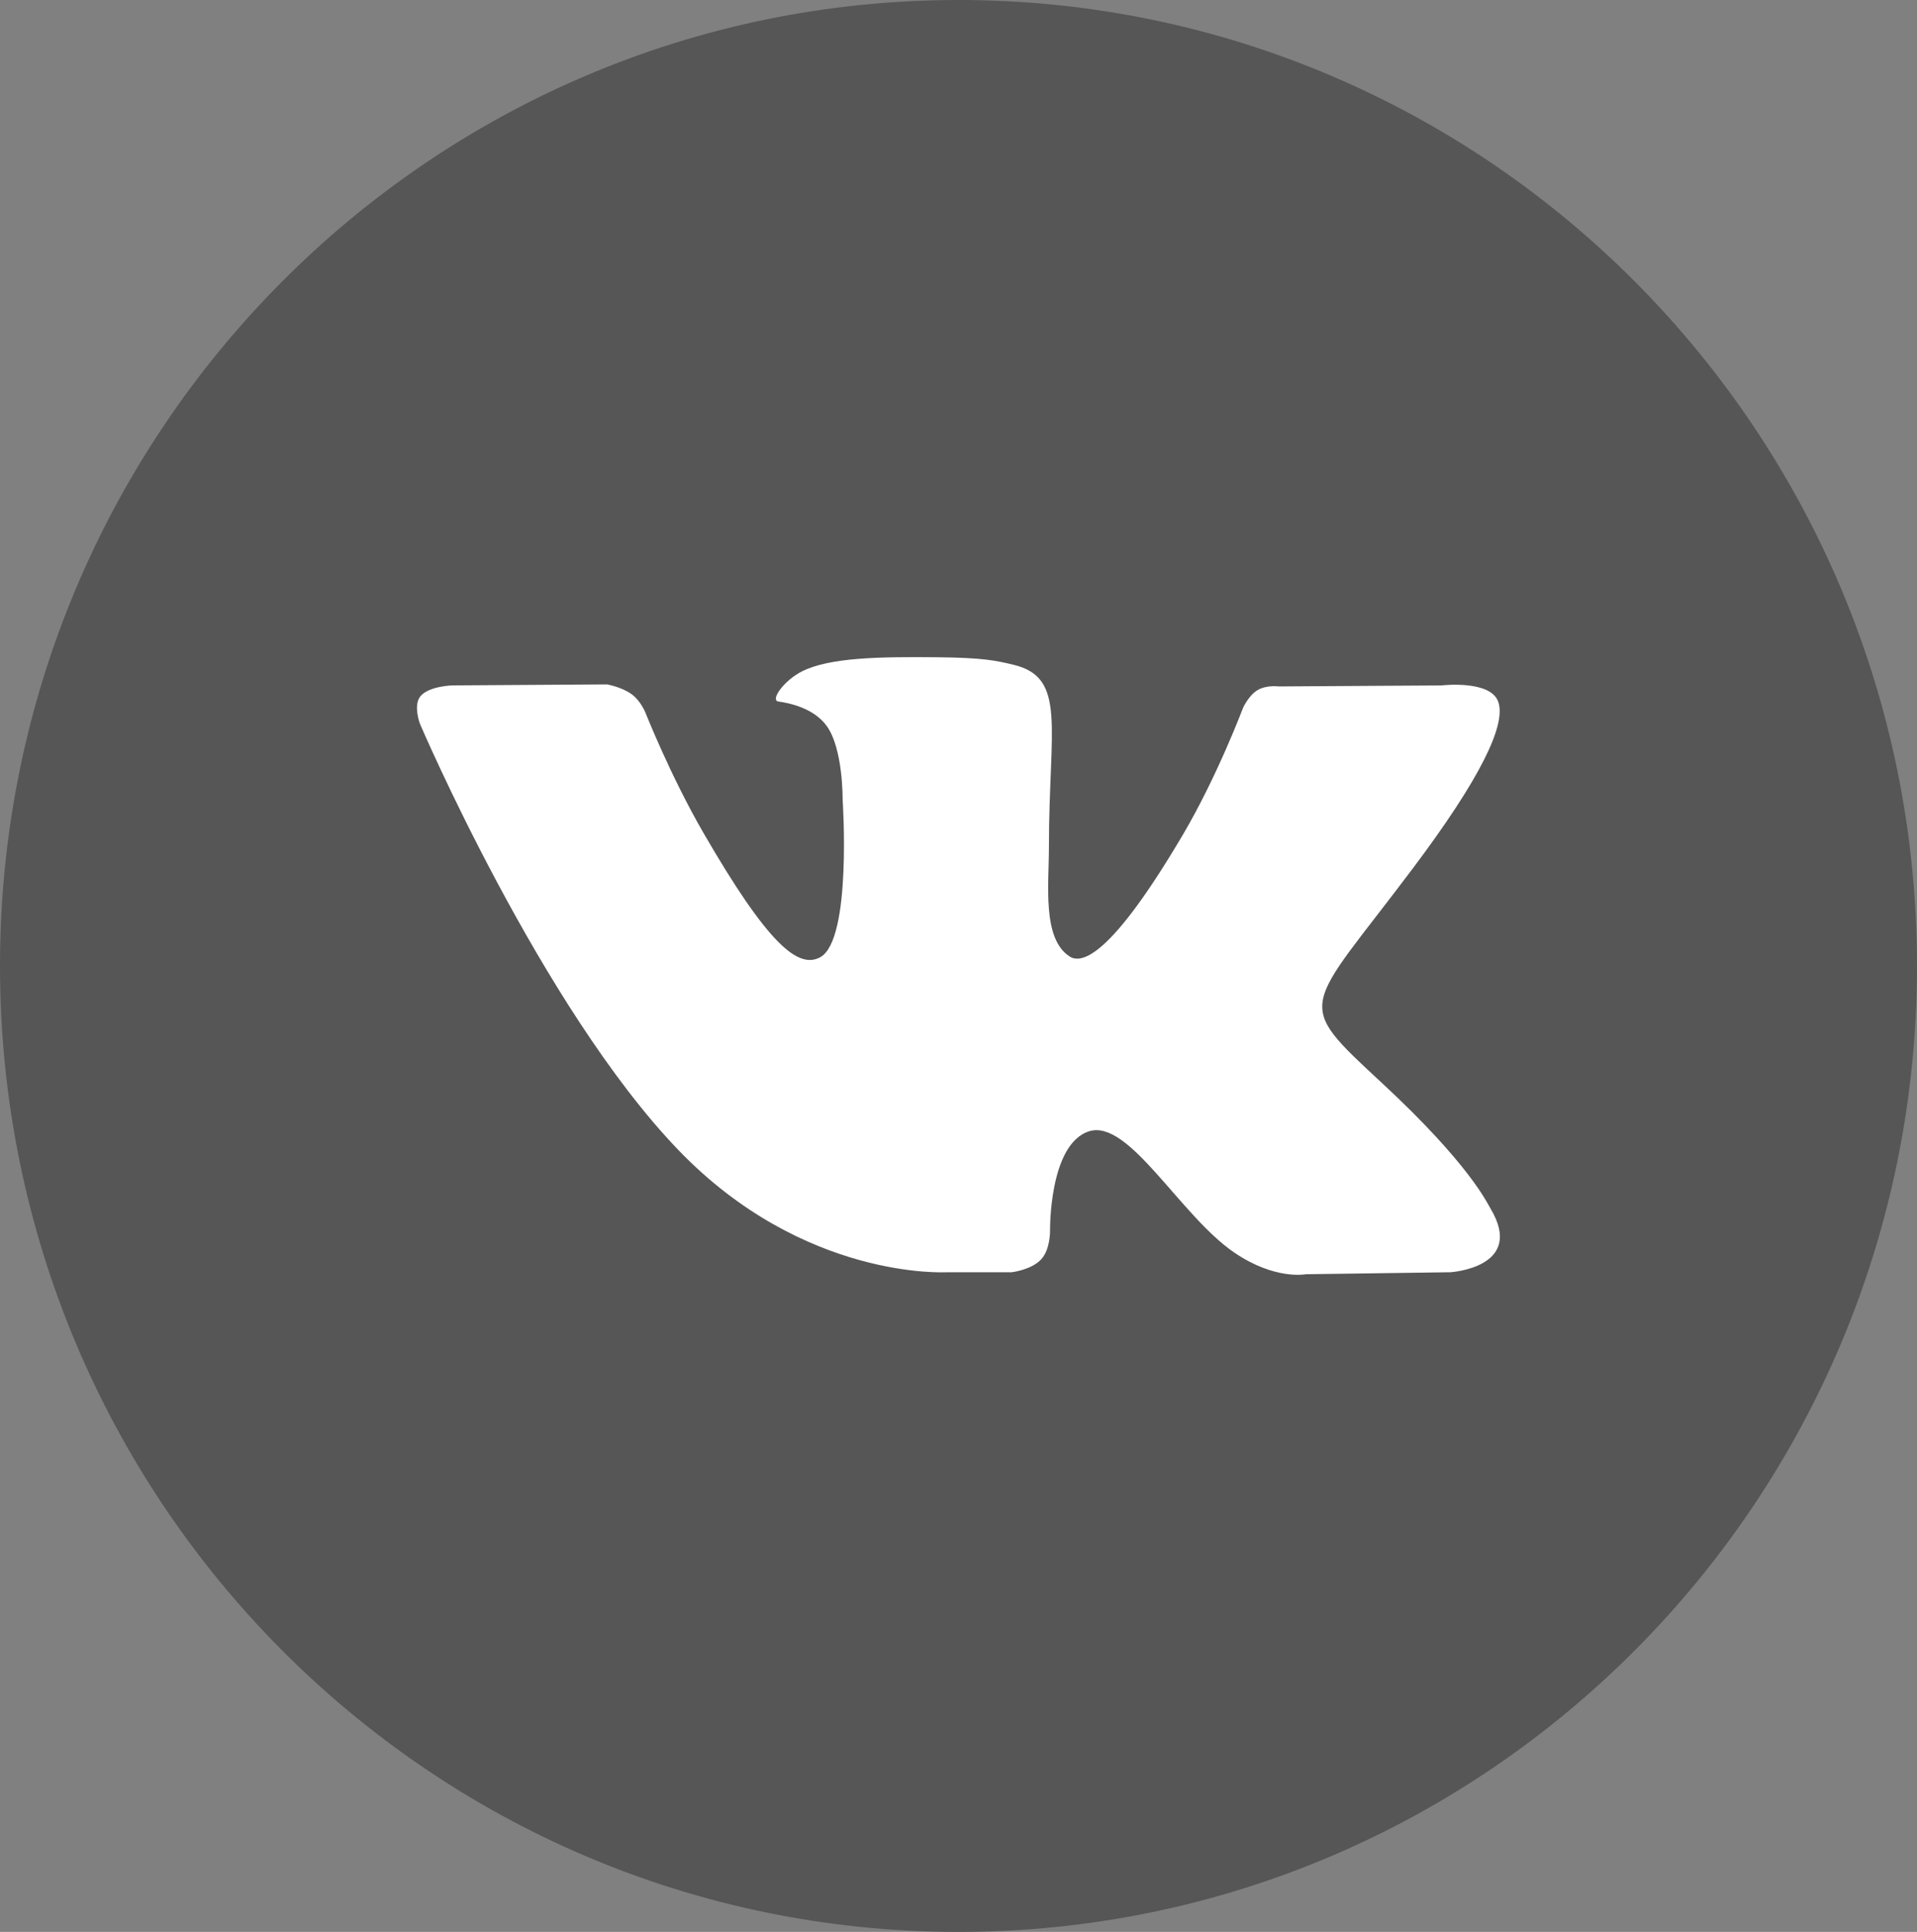 <?xml version="1.0" encoding="iso-8859-1"?>
<!-- Generator: Adobe Illustrator 18.0.0, SVG Export Plug-In . SVG Version: 6.00 Build 0)  -->
<!DOCTYPE svg PUBLIC "-//W3C//DTD SVG 1.1//EN" "http://www.w3.org/Graphics/SVG/1.1/DTD/svg11.dtd">
<svg version="1.1" id="Layer_1" xmlns="http://www.w3.org/2000/svg" xmlns:xlink="http://www.w3.org/1999/xlink" x="0px" y="0px"
	 viewBox="0 0 49.648 50.043" style="enable-background:new 0 0 49.648 50.043;" xml:space="preserve">
<rect x="0" y="0" width="49.648" height="50.043" fill="#808080" stroke="none"/>
<path style="fill-rule:evenodd;clip-rule:evenodd;fill:#565656;" d="M24.823,0C11.113,0,0,11.203,0,25.022
	c0,13.819,11.113,25.021,24.823,25.021c13.709,0,24.825-11.202,24.825-25.021C49.648,11.203,38.532,0,24.823,0"/>
<path style="fill-rule:evenodd;clip-rule:evenodd;fill:#FFFFFF;" d="M24.523,32.955H26.2c0,0,0.506-0.056,0.765-0.334
	c0.238-0.256,0.23-0.736,0.23-0.736s-0.033-2.249,1.011-2.581c1.029-0.326,2.351,2.174,3.751,3.135
	c1.059,0.727,1.864,0.568,1.864,0.568l3.745-0.052c0,0,1.959-0.121,1.03-1.661c-0.076-0.126-0.541-1.139-2.785-3.222
	c-2.349-2.18-2.034-1.827,0.795-5.598c1.723-2.296,2.411-3.698,2.196-4.298c-0.205-0.572-1.472-0.421-1.472-0.421l-4.217,0.026
	c0,0-0.313-0.043-0.545,0.096c-0.227,0.136-0.372,0.452-0.372,0.452s-0.668,1.777-1.558,3.288c-1.878,3.188-2.629,3.357-2.936,3.159
	c-0.714-0.461-0.536-1.854-0.536-2.843c0-3.09,0.469-4.379-0.913-4.712c-0.458-0.111-0.796-0.184-1.968-0.196
	c-1.505-0.015-2.778,0.005-3.499,0.358c-0.48,0.235-0.85,0.758-0.624,0.789c0.279,0.037,0.91,0.17,1.244,0.626
	c0.432,0.588,0.417,1.908,0.417,1.908s0.248,3.638-0.58,4.089c-0.568,0.31-1.348-0.323-3.022-3.216
	c-0.858-1.482-1.505-3.12-1.505-3.12s-0.125-0.306-0.348-0.47c-0.27-0.198-0.648-0.261-0.648-0.261l-4.007,0.026
	c0,0-0.601,0.017-0.822,0.278c-0.197,0.233-0.016,0.714-0.016,0.714s3.137,7.34,6.69,11.039
	C20.825,33.177,24.523,32.955,24.523,32.955L24.523,32.955z"/>
</svg>
